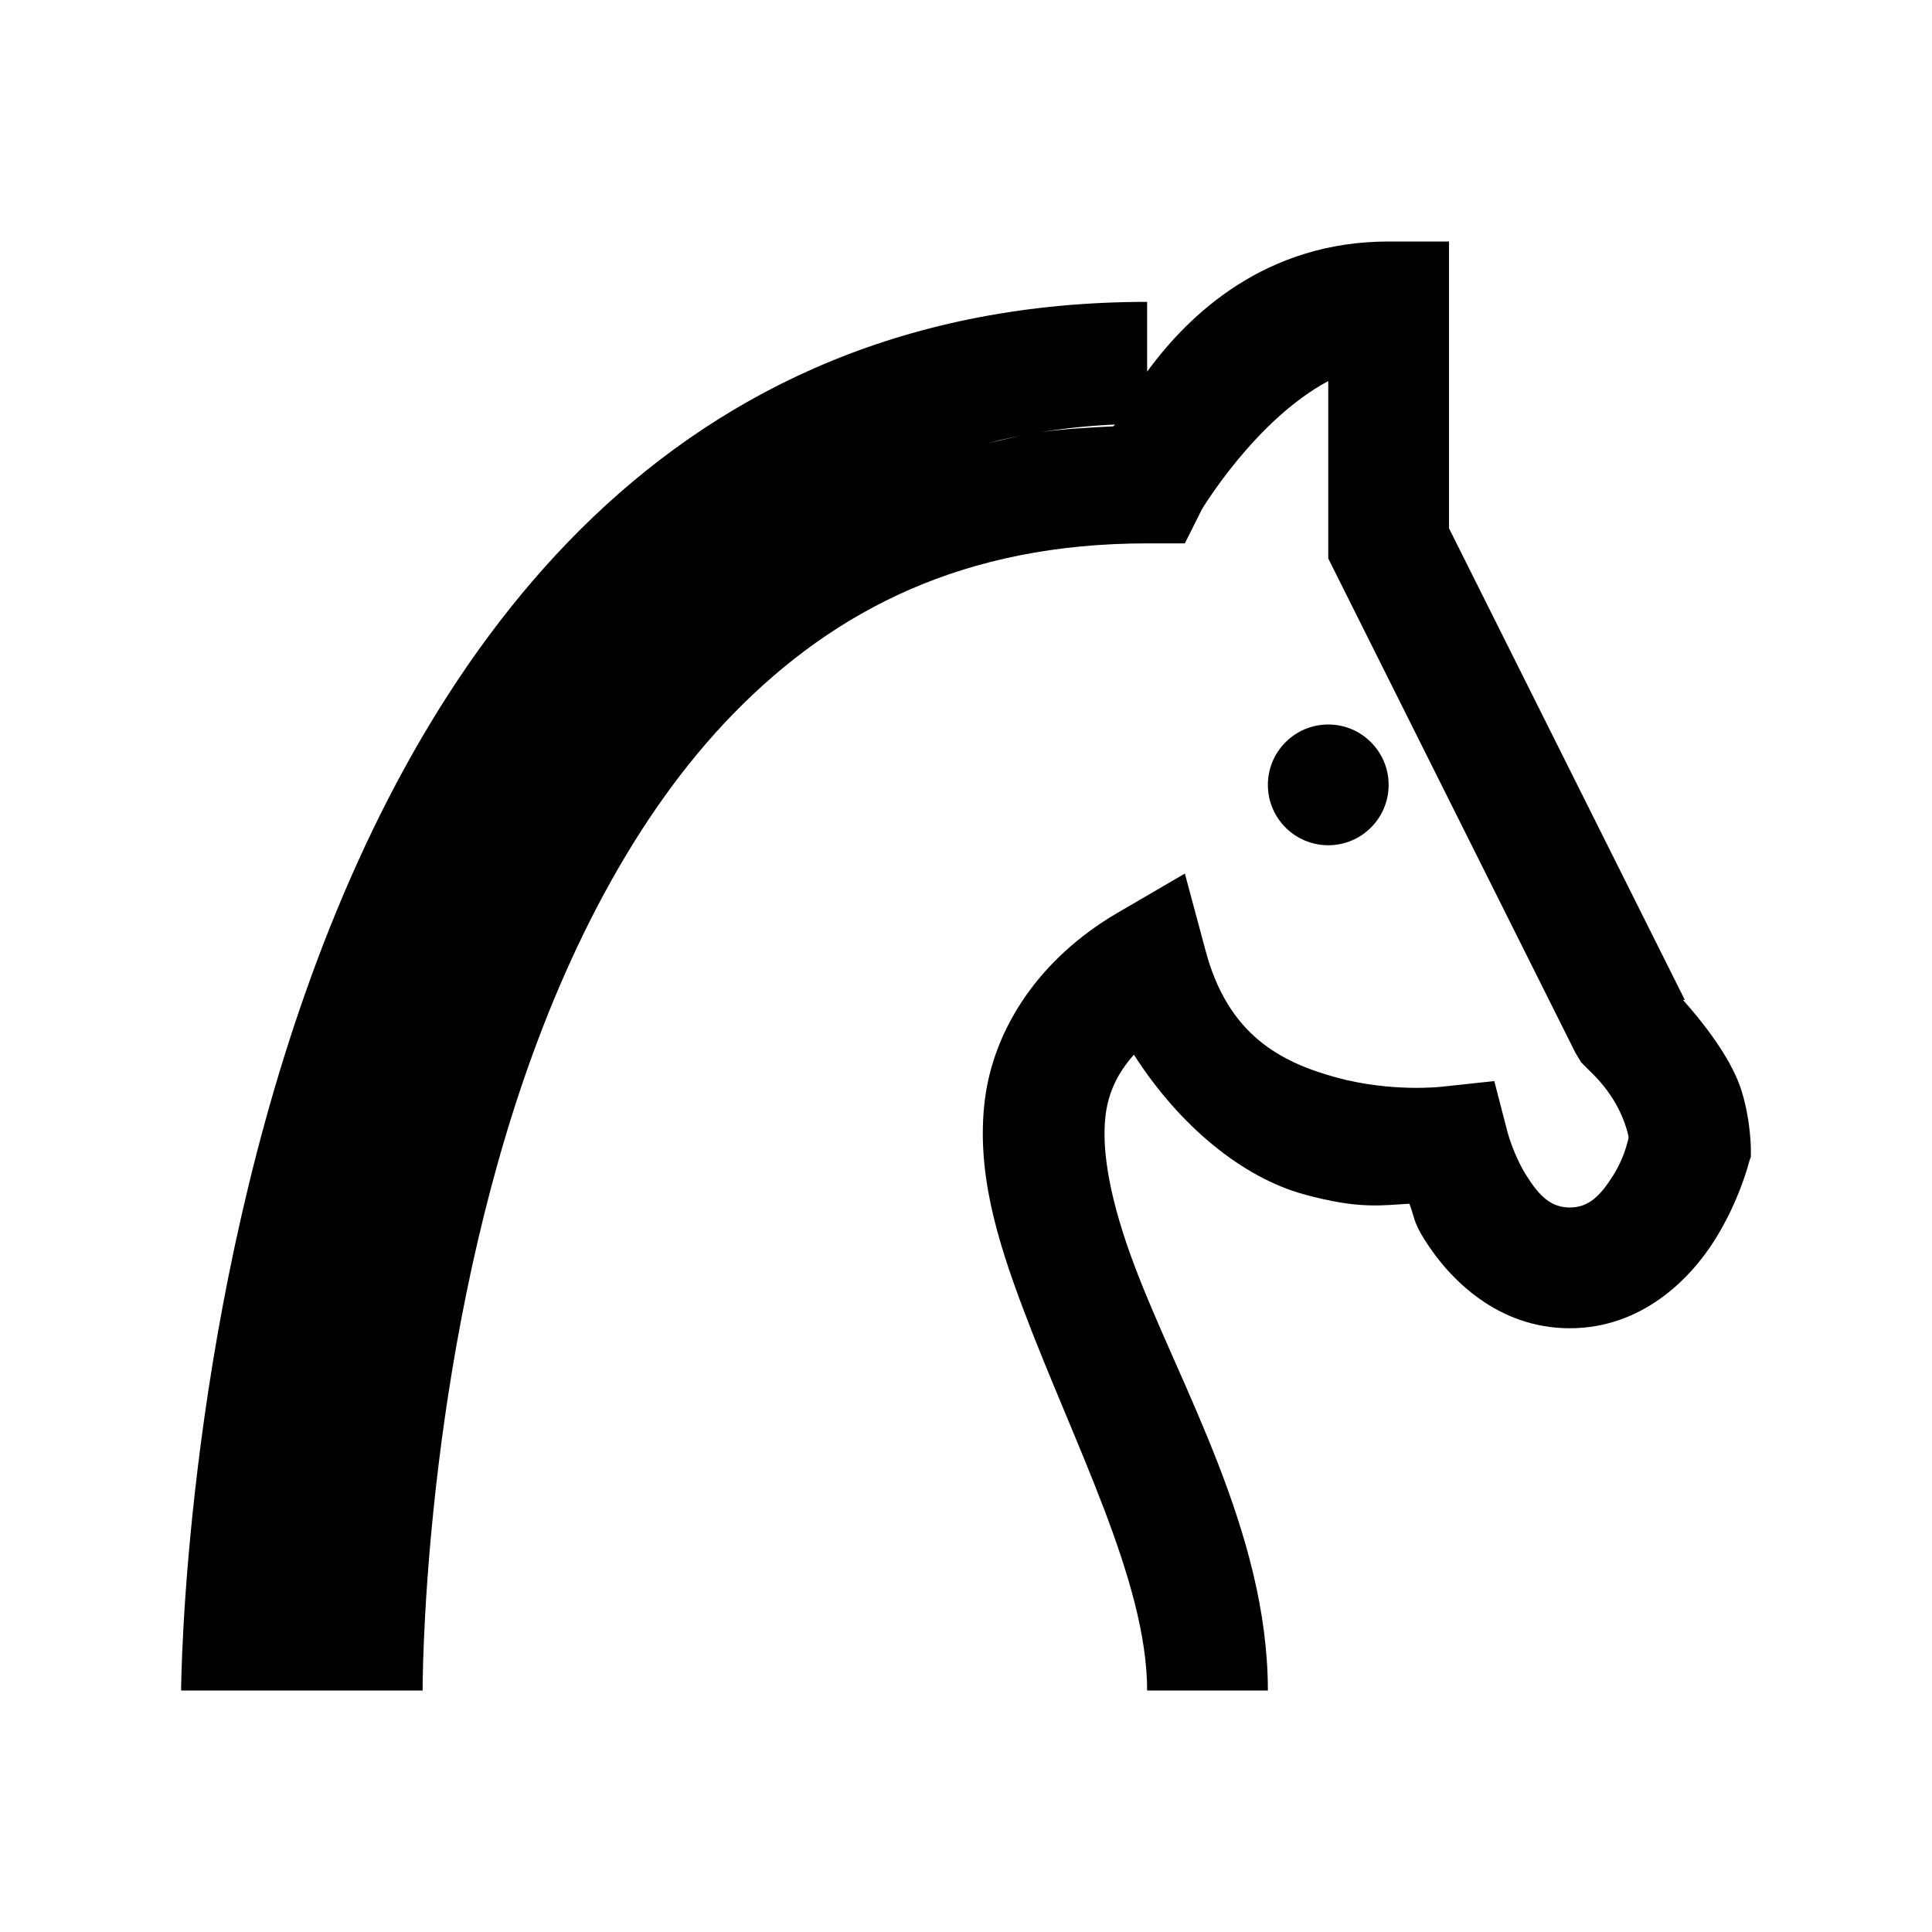<?xml version="1.0"?>
<svg xmlns="http://www.w3.org/2000/svg" viewBox="0 0 32 32">
    <path style="text-indent:0;text-align:start;line-height:normal;text-transform:none;block-progression:tb;-inkscape-font-specification:Sans" d="M 23 4 C 20.959 4 19.694 5.206 19 6.156 L 19 5 C 3.183 5 3 27.77 3 28 L 5 28 L 7 28 C 7 28 6.983 23.124 8.531 18.312 C 9.306 15.907 10.479 13.528 12.156 11.812 C 13.834 10.097 15.973 9 19 9 L 19.625 9 L 19.906 8.438 C 19.906 8.438 20.794 6.954 22 6.312 L 22 9 L 22 9.25 L 22.094 9.438 L 26.094 17.438 L 26.188 17.594 L 26.312 17.719 C 26.715 18.098 26.866 18.457 26.938 18.688 C 26.99 18.857 26.969 18.853 26.969 18.875 C 26.939 18.972 26.897 19.183 26.719 19.469 C 26.502 19.816 26.306 20 26 20 C 25.694 20 25.498 19.816 25.281 19.469 C 25.064 19.121 24.969 18.75 24.969 18.75 L 24.75 17.906 L 23.875 18 C 23.875 18 23.044 18.097 22.125 17.844 C 21.206 17.59 20.341 17.14 19.969 15.75 L 19.625 14.469 L 18.5 15.125 C 17.207 15.883 16.459 17.04 16.312 18.219 C 16.166 19.397 16.517 20.535 16.938 21.656 C 17.779 23.899 19 26.185 19 28 L 21 28 C 21 25.378 19.534 22.944 18.781 20.938 C 18.405 19.934 18.236 19.087 18.312 18.469 C 18.359 18.095 18.51 17.773 18.781 17.469 C 19.544 18.661 20.587 19.504 21.594 19.781 C 22.525 20.038 22.904 19.959 23.344 19.938 C 23.433 20.17 23.406 20.231 23.594 20.531 C 24.002 21.184 24.806 22 26 22 C 27.194 22 27.998 21.184 28.406 20.531 C 28.814 19.879 28.969 19.25 28.969 19.25 L 29 19.156 L 29 19.062 C 29 19.062 29.006 18.582 28.844 18.062 C 28.707 17.625 28.348 17.092 27.875 16.562 L 27.906 16.562 L 24 8.75 L 24 5 L 24 4 L 23 4 z M 18.469 7.031 C 18.464 7.04 18.442 7.054 18.438 7.062 C 18.031 7.081 17.636 7.103 17.25 7.156 C 16.939 7.199 16.642 7.279 16.344 7.344 C 16.641 7.265 16.937 7.208 17.25 7.156 C 17.642 7.092 18.052 7.051 18.469 7.031 z M 22 12 C 21.448 12 21 12.448 21 13 C 21 13.552 21.448 14 22 14 C 22.552 14 23 13.552 23 13 C 23 12.448 22.552 12 22 12 z" overflow="visible" font-family="Sans"/>
</svg>
